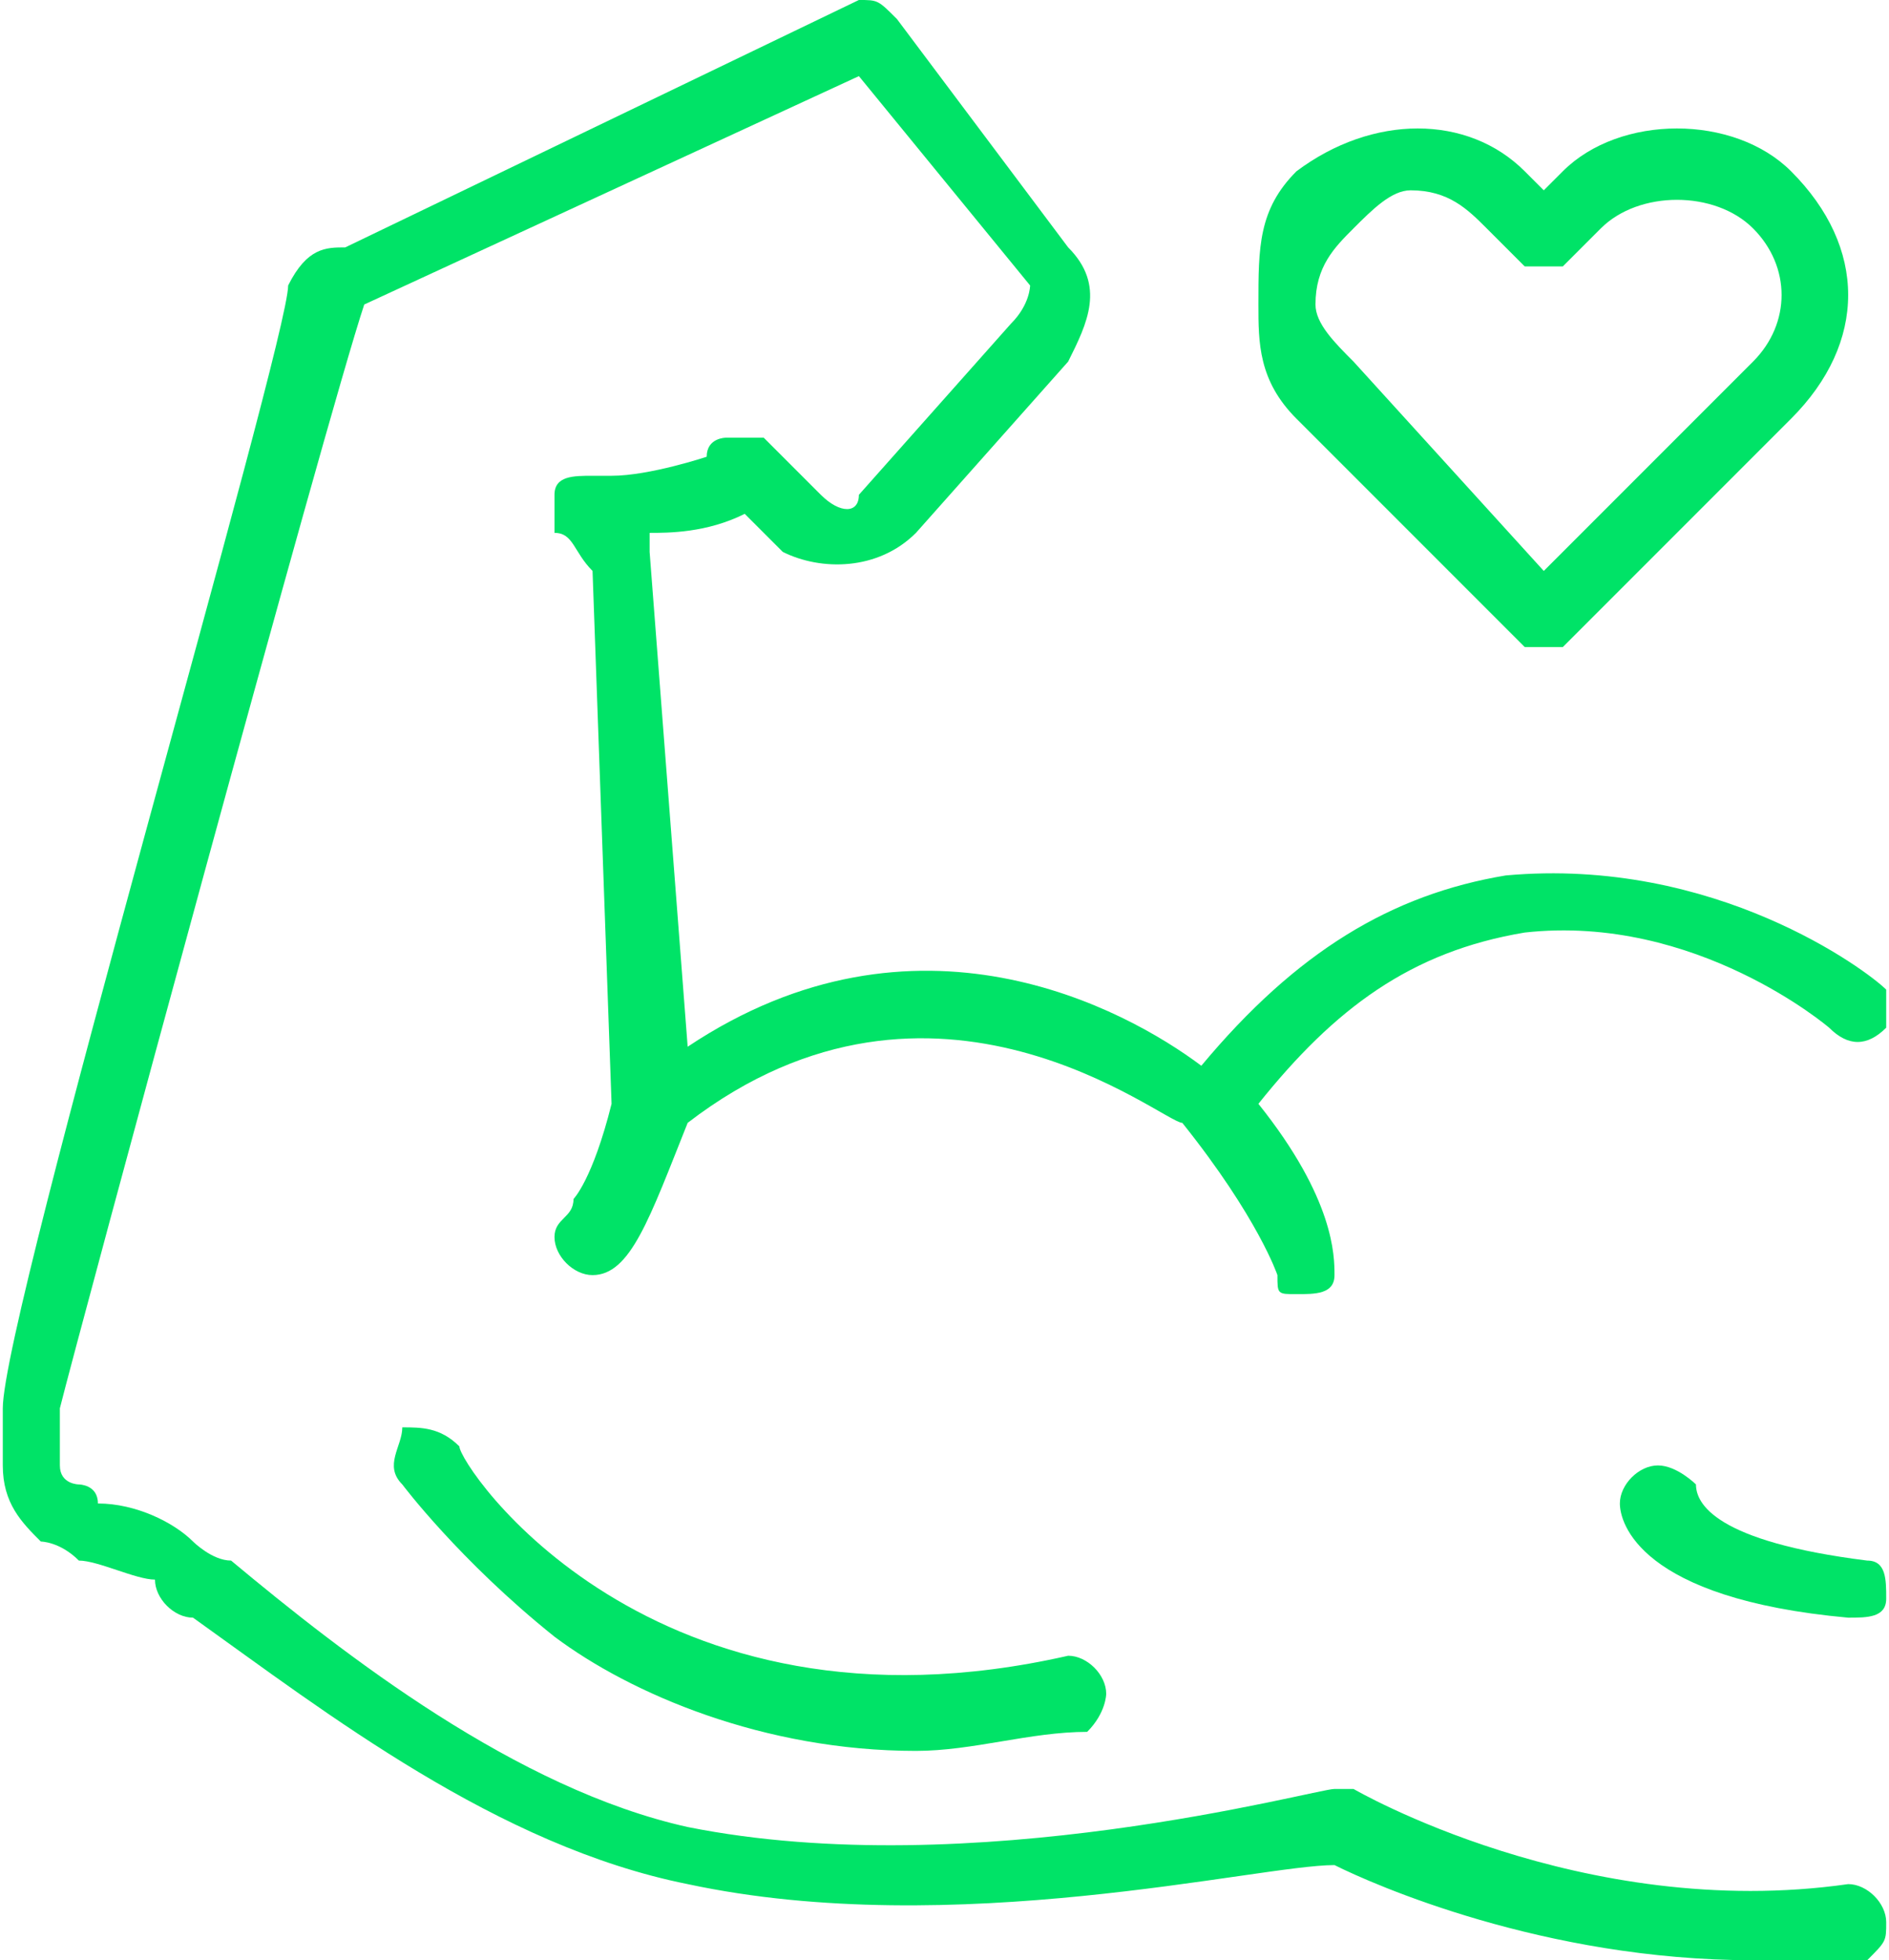<svg xmlns="http://www.w3.org/2000/svg" xmlns:xlink="http://www.w3.org/1999/xlink" xml:space="preserve" width="11.412mm" height="11.838mm" style="shape-rendering:geometricPrecision; text-rendering:geometricPrecision; image-rendering:optimizeQuality; fill-rule:evenodd; clip-rule:evenodd" viewBox="0 0 99 103">
 <defs>
  <style type="text/css">
   <![CDATA[
    .fil0 {fill:#00E367}
   ]]>
  </style>
 </defs>
 <g id="Capa_x0020_1">
  <path class="fil0" d="M80 34c0,0 1,0 1,0 1,0 1,0 1,0l12 -12c4,-4 4,-9 0,-13 -3,-3 -9,-3 -12,0l-1 1 -1 -1c-3,-3 -8,-3 -12,0 -2,2 -2,4 -2,7 0,2 0,4 2,6l12 12zm-9 -22c1,-1 2,-2 3,-2 2,0 3,1 4,2l2 2c0,0 1,0 1,0 1,0 1,0 1,0l2 -2c2,-2 6,-2 8,0 2,2 2,5 0,7l-11 11 -10 -11c-1,-1 -2,-2 -2,-3 0,-2 1,-3 2,-4l0 0zm0 0z"></path>
  <path class="fil0" d="M97 99c-14,2 -26,-5 -26,-5 0,0 -1,0 -1,0 -1,0 -19,5 -34,2 -9,-2 -18,-9 -24,-14 -1,0 -2,-1 -2,-1 -1,-1 -3,-2 -5,-2 0,-1 -1,-1 -1,-1 0,0 -1,0 -1,-1l0 -3c1,-4 14,-52 16,-58 0,0 0,0 0,0l26 -12 9 11c0,0 0,1 -1,2l-8 9c0,1 -1,1 -2,0l-3 -3c-1,0 -1,0 -2,0 0,0 -1,0 -1,1 0,0 -3,1 -5,1l-1 0c-1,0 -2,0 -2,1 0,0 0,1 0,2 1,0 1,1 2,2l1 28c-1,4 -2,5 -2,5 0,1 -1,1 -1,2 0,1 1,2 2,2 2,0 3,-3 5,-8 13,-10 25,0 26,0 4,5 5,8 5,8 0,1 0,1 1,1 1,0 2,0 2,-1 0,-1 0,-4 -4,-9 4,-5 8,-8 14,-9 9,-1 16,5 16,5 1,1 2,1 3,0 0,-1 0,-2 0,-2 -1,-1 -9,-7 -20,-6 -6,1 -11,4 -16,10 -4,-3 -15,-9 -27,-1l-2 -26c0,0 0,-1 0,-1 1,0 3,0 5,-1l2 2c2,1 5,1 7,-1l8 -9c1,-2 2,-4 0,-6l-9 -12c-1,-1 -1,-1 -2,-1l-27 13c-1,0 -2,0 -3,2 0,3 -15,54 -15,59l0 3c0,2 1,3 2,4 0,0 1,0 2,1 1,0 3,1 4,1 0,1 1,2 2,2 7,5 16,12 26,14 14,3 30,-1 34,-1 2,1 11,5 22,5 2,0 4,0 6,0 1,-1 1,-1 1,-2 0,-1 -1,-2 -2,-2l0 0zm0 0z"></path>
  <path class="fil0" d="M89 78c0,0 -1,-1 -2,-1 -1,0 -2,1 -2,2 0,1 1,5 12,6 0,0 0,0 0,0 1,0 2,0 2,-1 0,-1 0,-2 -1,-2 -8,-1 -9,-3 -9,-4zm0 0z"></path>
  <path class="fil0" d="M56 87c-22,5 -32,-10 -32,-11 -1,-1 -2,-1 -3,-1 0,1 -1,2 0,3 0,0 3,4 8,8 4,3 11,6 19,6 3,0 6,-1 9,-1 1,-1 1,-2 1,-2 0,-1 -1,-2 -2,-2l0 0zm0 0z"></path>
 </g>
</svg>